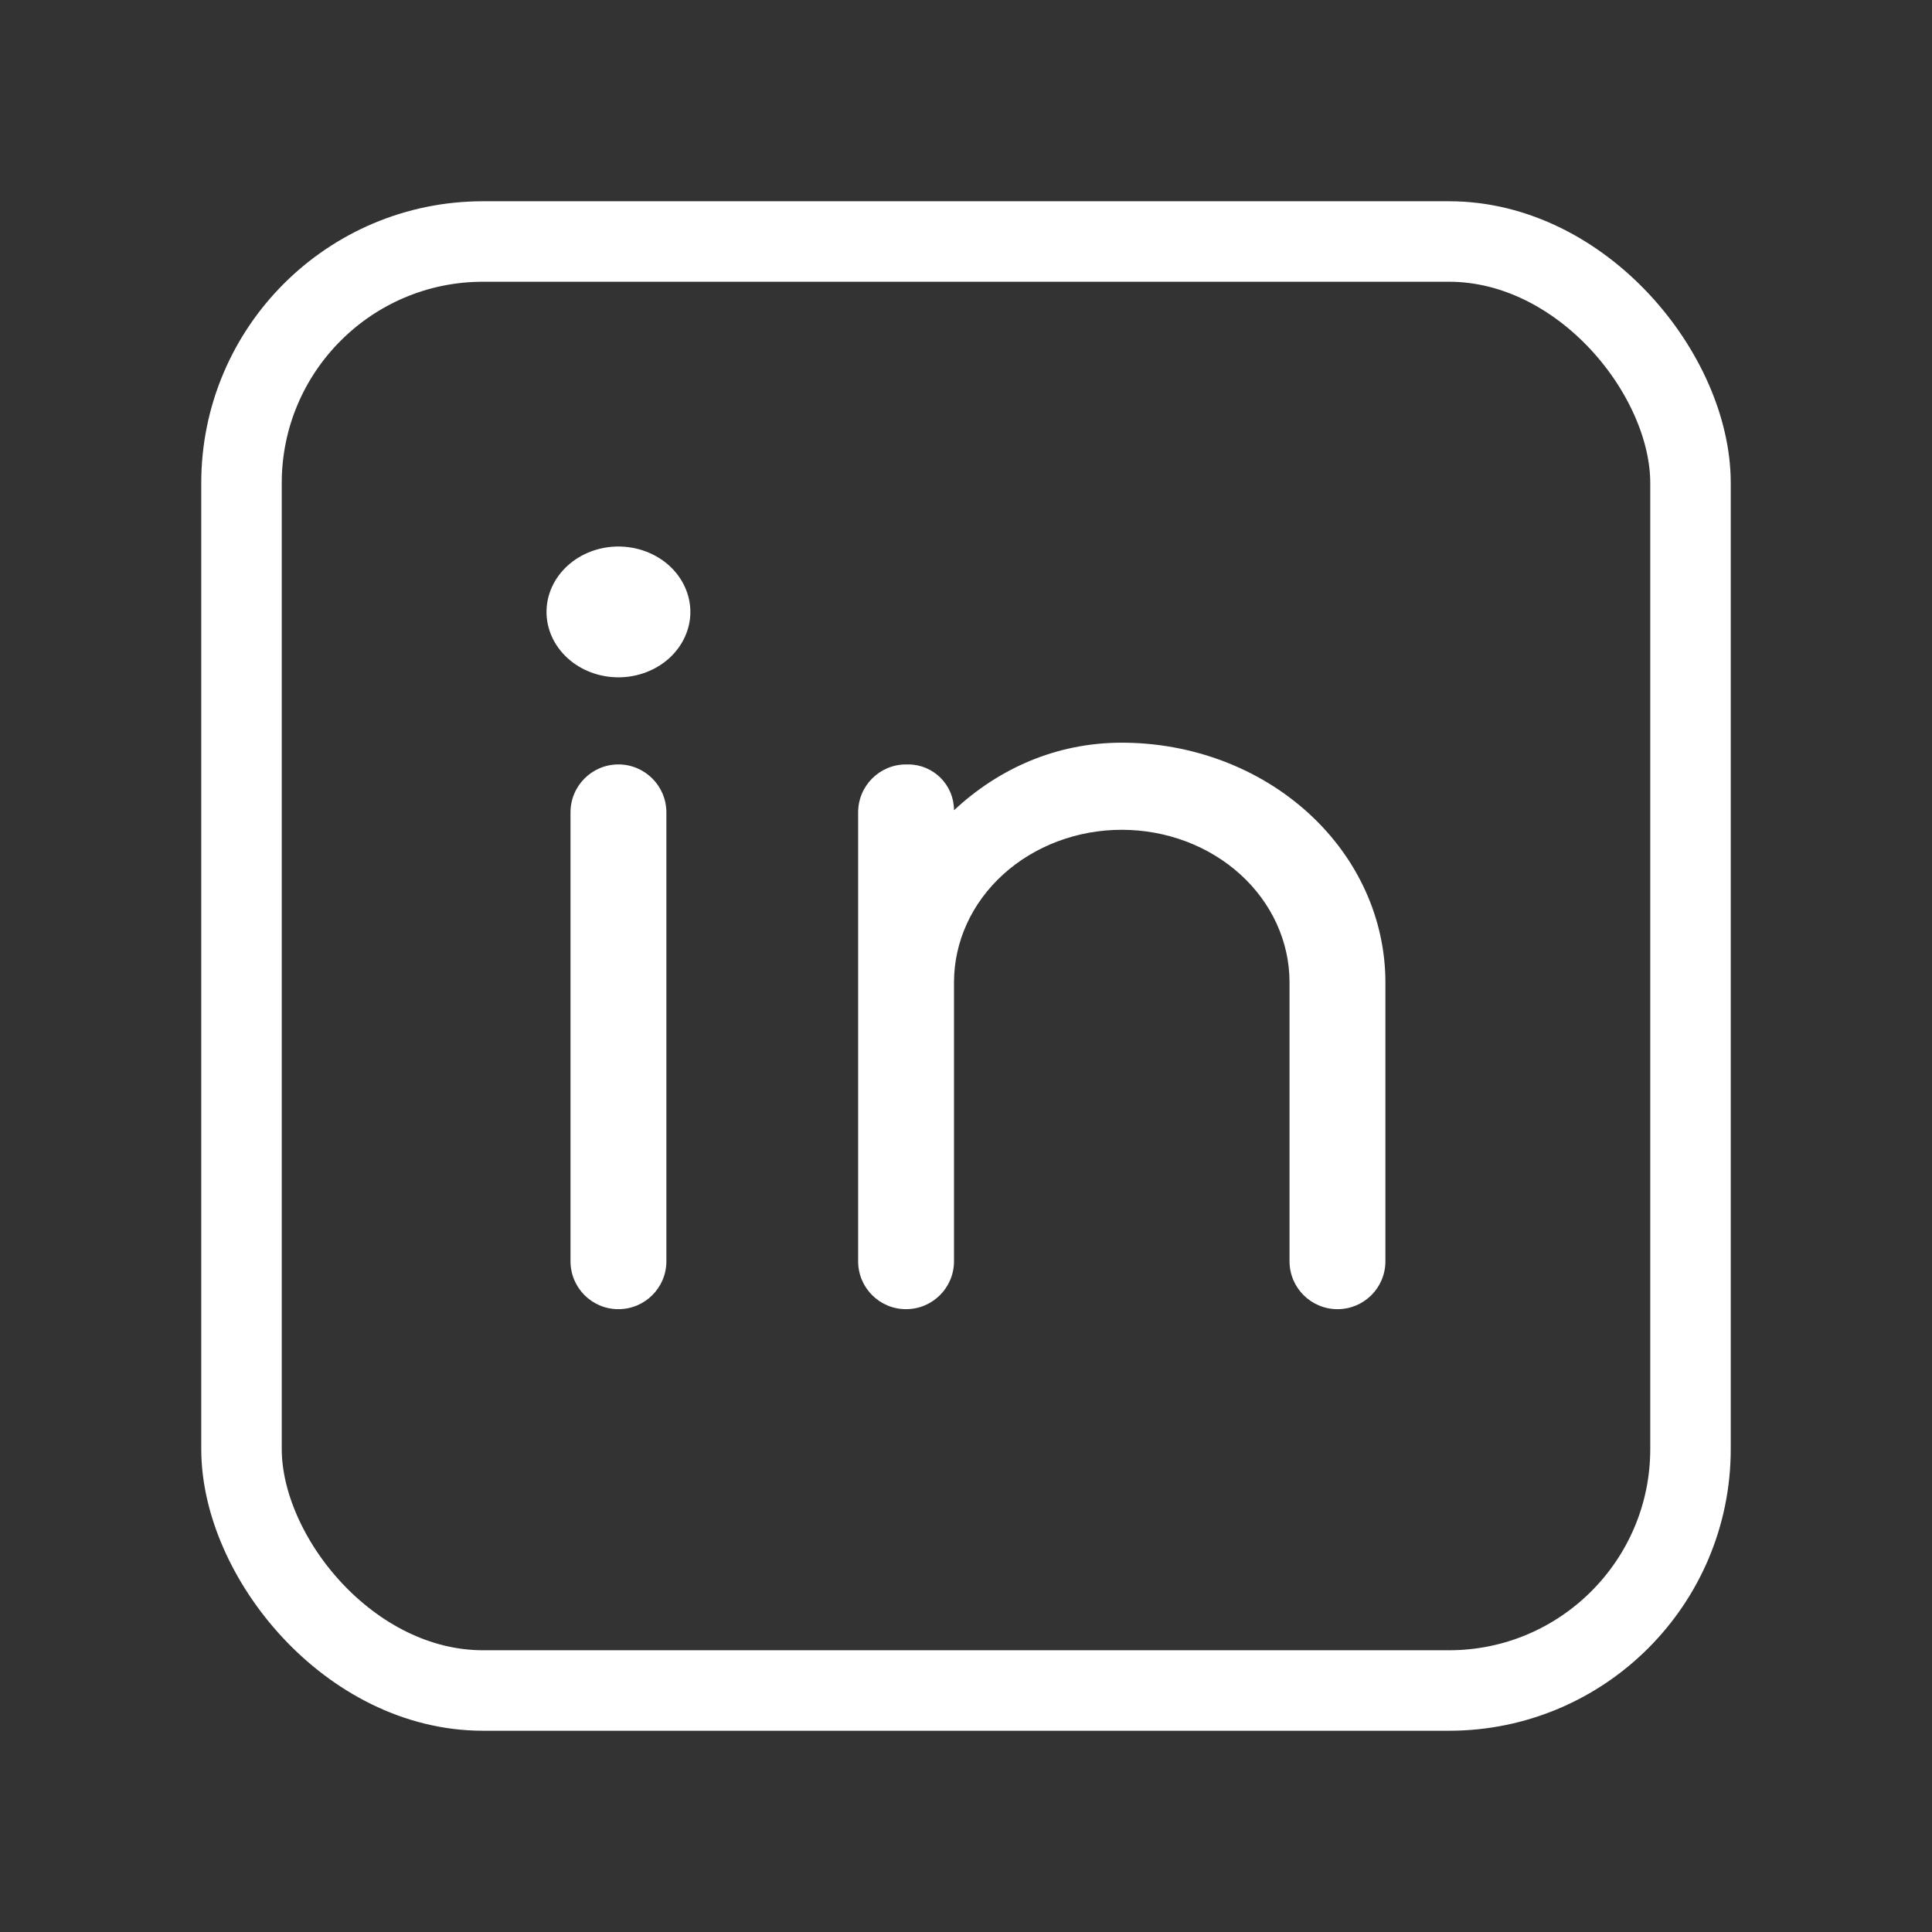 <svg width="24" height="24" viewBox="0 0 24 24" fill="none" xmlns="http://www.w3.org/2000/svg">
<rect x="0" y="0" width="24" height="24" fill="#333333" stroke="none"/>
<path d="M11.851 10.065C12.397 9.557 13.108 9.226 13.935 9.226C14.804 9.226 15.637 9.539 16.251 10.098C16.865 10.656 17.21 11.413 17.21 12.203V15.668C17.21 15.997 16.944 16.263 16.615 16.263V16.263C16.286 16.263 16.019 15.997 16.019 15.668V12.203C16.019 11.7 15.8 11.219 15.409 10.863C15.018 10.508 14.488 10.308 13.935 10.308C13.382 10.308 12.852 10.508 12.461 10.863C12.07 11.219 11.851 11.7 11.851 12.203V15.668C11.851 15.997 11.584 16.263 11.255 16.263V16.263C10.926 16.263 10.66 15.997 10.66 15.668V10.092C10.66 9.763 10.926 9.496 11.255 9.496H11.282C11.596 9.496 11.851 9.751 11.851 10.065V10.065ZM7.682 8.414C7.445 8.414 7.218 8.328 7.051 8.176C6.883 8.023 6.789 7.817 6.789 7.602C6.789 7.386 6.883 7.18 7.051 7.027C7.218 6.875 7.445 6.789 7.682 6.789C7.919 6.789 8.146 6.875 8.314 7.027C8.481 7.18 8.576 7.386 8.576 7.602C8.576 7.817 8.481 8.023 8.314 8.176C8.146 8.328 7.919 8.414 7.682 8.414ZM7.087 10.092C7.087 9.763 7.353 9.496 7.682 9.496V9.496C8.011 9.496 8.278 9.763 8.278 10.092V15.668C8.278 15.997 8.011 16.263 7.682 16.263V16.263C7.353 16.263 7.087 15.997 7.087 15.668V10.092Z" fill="white"/>
<rect x="3" y="3" width="18" height="18" rx="3" stroke="white"/>
</svg>
